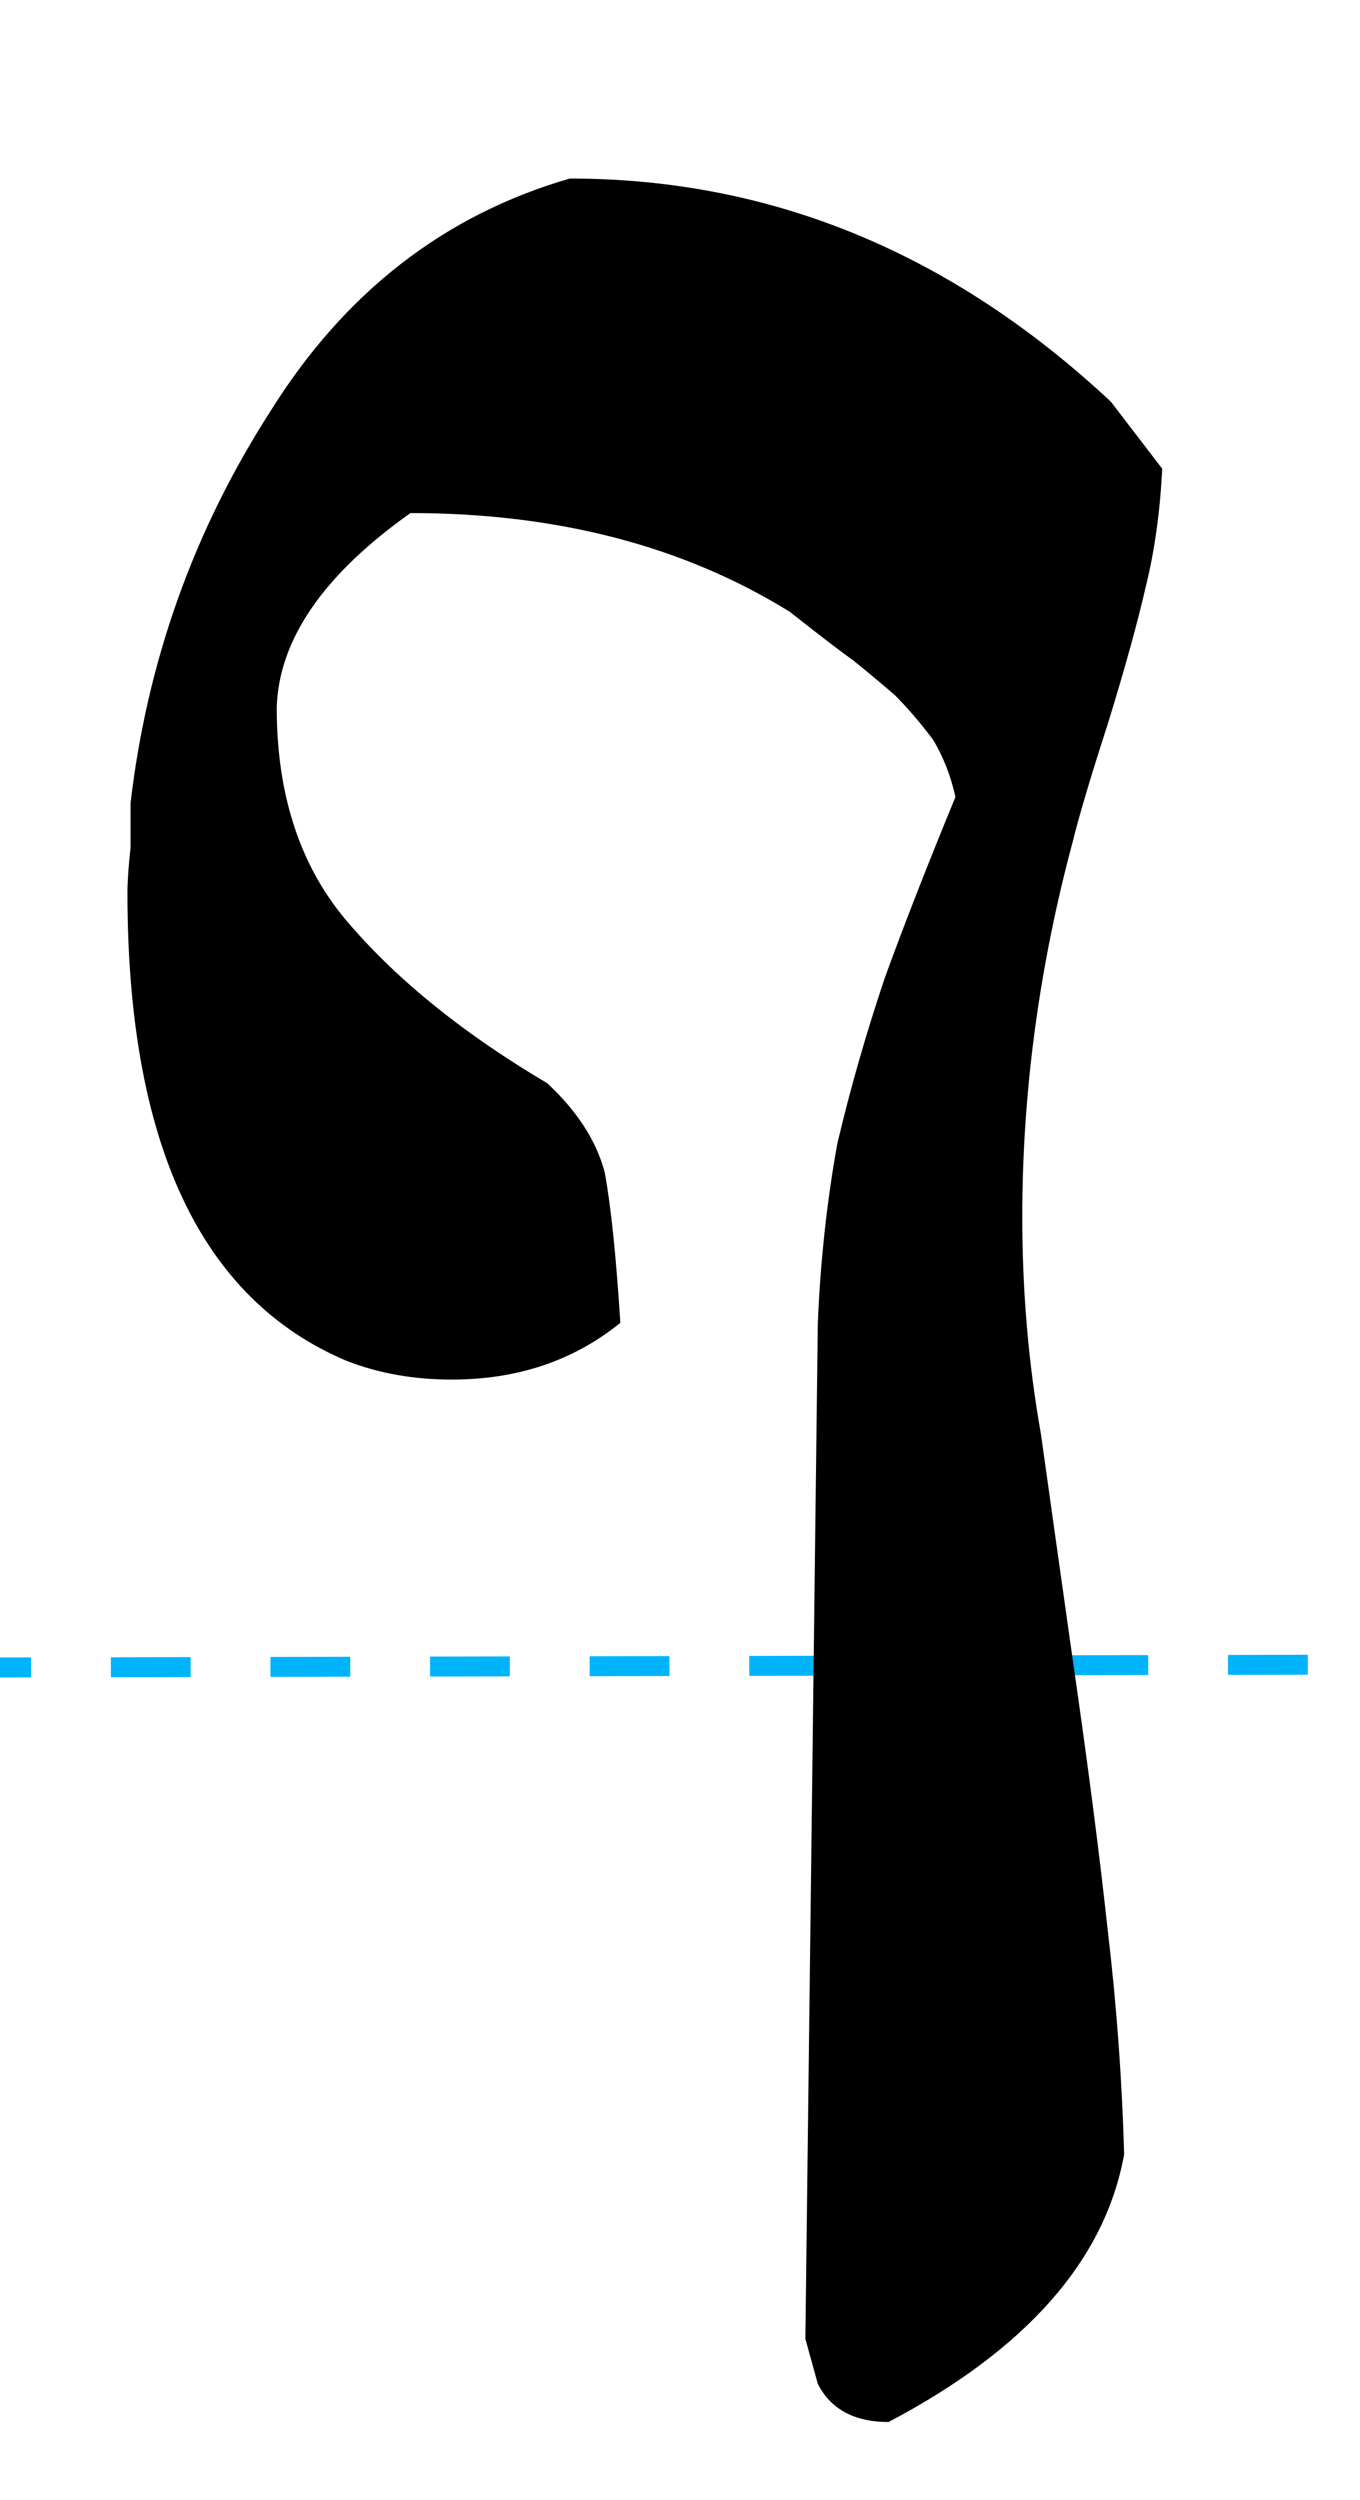 <?xml version="1.0" encoding="UTF-8" standalone="no"?>
<!-- Created with Inkscape (http://www.inkscape.org/) -->

<svg
   xmlns:dc="http://purl.org/dc/elements/1.1/"
   xmlns:cc="http://creativecommons.org/ns#"
   xmlns:rdf="http://www.w3.org/1999/02/22-rdf-syntax-ns#"
   xmlns:svg="http://www.w3.org/2000/svg"
   xmlns="http://www.w3.org/2000/svg"
   xmlns:sodipodi="http://sodipodi.sourceforge.net/DTD/sodipodi-0.dtd"
   xmlns:inkscape="http://www.inkscape.org/namespaces/inkscape"
   width="68.175"
   height="125.249"
   id="svg2"
   version="1.1"
   inkscape:version="0.48.4 r9939"
   sodipodi:docname="Tsadik-final (Rashi-script - Hebrew letter).svg">
  <defs
     id="defs4" />
  <sodipodi:namedview
     id="base"
     pagecolor="#ffffff"
     bordercolor="#666666"
     borderopacity="1.0"
     inkscape:pageopacity="0.0"
     inkscape:pageshadow="2"
     inkscape:zoom="1.979899"
     inkscape:cx="-161.74226"
     inkscape:cy="54.493521"
     inkscape:document-units="px"
     inkscape:current-layer="layer1"
     showgrid="false"
     fit-margin-top="0"
     fit-margin-left="0"
     fit-margin-right="0"
     fit-margin-bottom="0"
     inkscape:window-width="1920"
     inkscape:window-height="1017"
     inkscape:window-x="-8"
     inkscape:window-y="-8"
     inkscape:window-maximized="1" />
  <g
     inkscape:label="Calque 1"
     inkscape:groupmode="layer"
     id="layer1"
     transform="translate(-319.505,-464.408)">
    <path
       style="fill:#0094fc;stroke:#00b4fc;stroke-width:1;stroke-linecap:butt;stroke-linejoin:miter;stroke-miterlimit:4;stroke-opacity:1;stroke-dasharray:4, 4;stroke-dashoffset:0"
       d="m 293.063,548.005 128.468,-0.27"
       id="path2984"
       inkscape:connector-curvature="0"
       sodipodi:nodetypes="cc" />
    <rect
       style="fill:none"
       id="rect3008"
       width="66.165"
       height="116.168"
       x="1.01"
       y="-25.428"
       transform="translate(319.5,497.406)" />
    <path
       d="m 377.765,487.891 c -0.104,2.131 -0.377,4.092 -0.818,5.885 -0.416,1.82 -1.052,4.119 -1.909,6.898 -0.857,2.65 -1.442,4.613 -1.754,5.885 -1.689,6.289 -2.533,12.562 -2.533,18.824 0,3.742 0.312,7.365 0.935,10.873 0.312,2.234 0.845,6.016 1.599,11.342 0.753,5.195 1.338,9.717 1.754,13.562 0.441,3.715 0.714,7.443 0.818,11.184 -0.962,5.301 -4.898,9.77 -11.809,13.408 -1.715,0 -2.897,-0.639 -3.547,-1.91 l -0.624,-2.26 0.624,-50.898 c 0.13,-3.092 0.454,-6.08 0.975,-8.965 0.648,-2.754 1.441,-5.52 2.377,-8.301 0.961,-2.65 2.144,-5.676 3.547,-9.08 -0.234,-1.064 -0.611,-2.027 -1.131,-2.885 -0.649,-0.857 -1.286,-1.598 -1.909,-2.221 -0.754,-0.648 -1.455,-1.234 -2.104,-1.754 -0.624,-0.441 -1.676,-1.248 -3.157,-2.416 -5.326,-3.299 -11.666,-4.949 -19.019,-4.949 -4.364,3.092 -6.6,6.34 -6.703,9.742 0,4.469 1.221,8.094 3.663,10.873 2.469,2.859 5.769,5.51 9.899,7.951 1.507,1.402 2.468,2.896 2.884,4.482 0.312,1.715 0.571,4.223 0.779,7.521 -2.338,1.896 -5.157,2.844 -8.457,2.844 -1.896,0 -3.65,-0.311 -5.261,-0.936 -7.327,-3.09 -10.99,-10.912 -10.99,-23.461 0,-0.545 0.052,-1.299 0.155,-2.26 0,-1.064 0,-1.807 0,-2.221 0.832,-7.119 3.17,-13.666 7.016,-19.643 3.715,-5.949 8.716,-9.834 15.004,-11.652 10.107,0 19.148,3.729 27.125,11.184 l 2.571,3.354 z"
       id="path339"
       inkscape:connector-curvature="0" />
  </g>
</svg>
